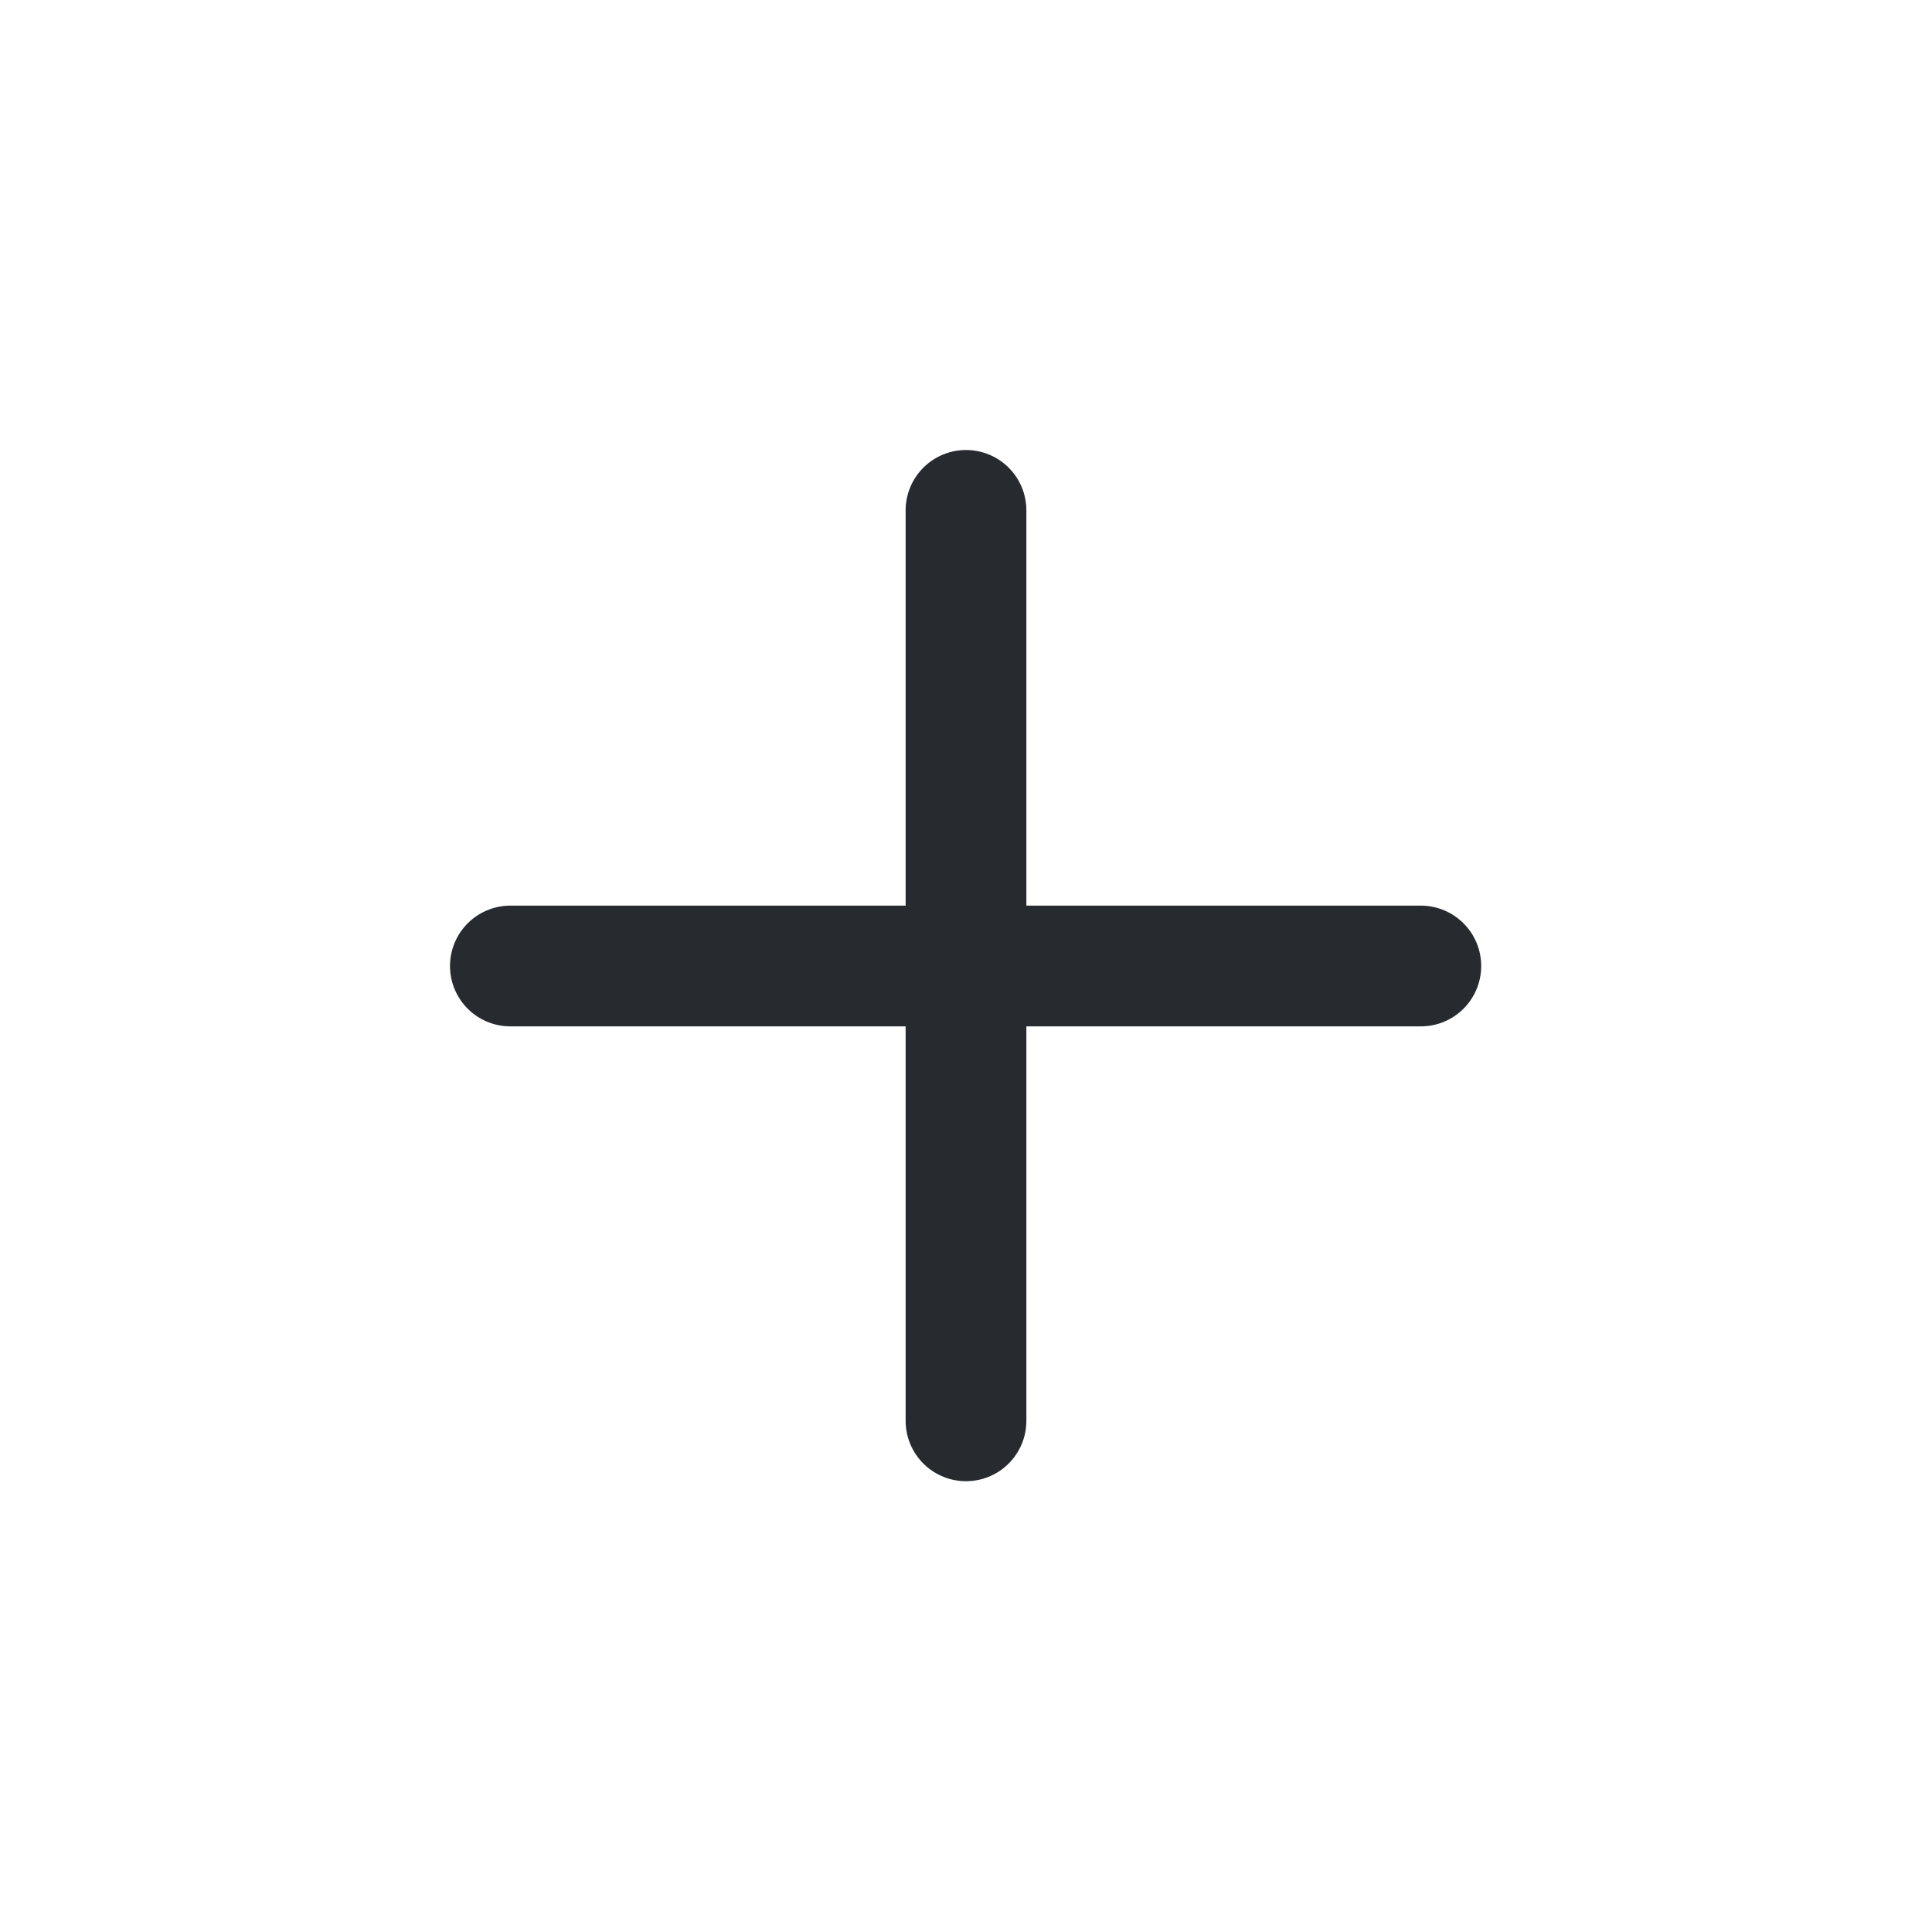 <svg width="24" height="24" fill="none" xmlns="http://www.w3.org/2000/svg"><rect rx="-.417" width="23.167" height="23.167" transform="translate(.417 .417)"/><path d="M6.34 12h11.31M12 6.34v11.31" stroke="#272B30" stroke-width="1.5" stroke-linejoin="round" stroke-linecap="round"/></svg>